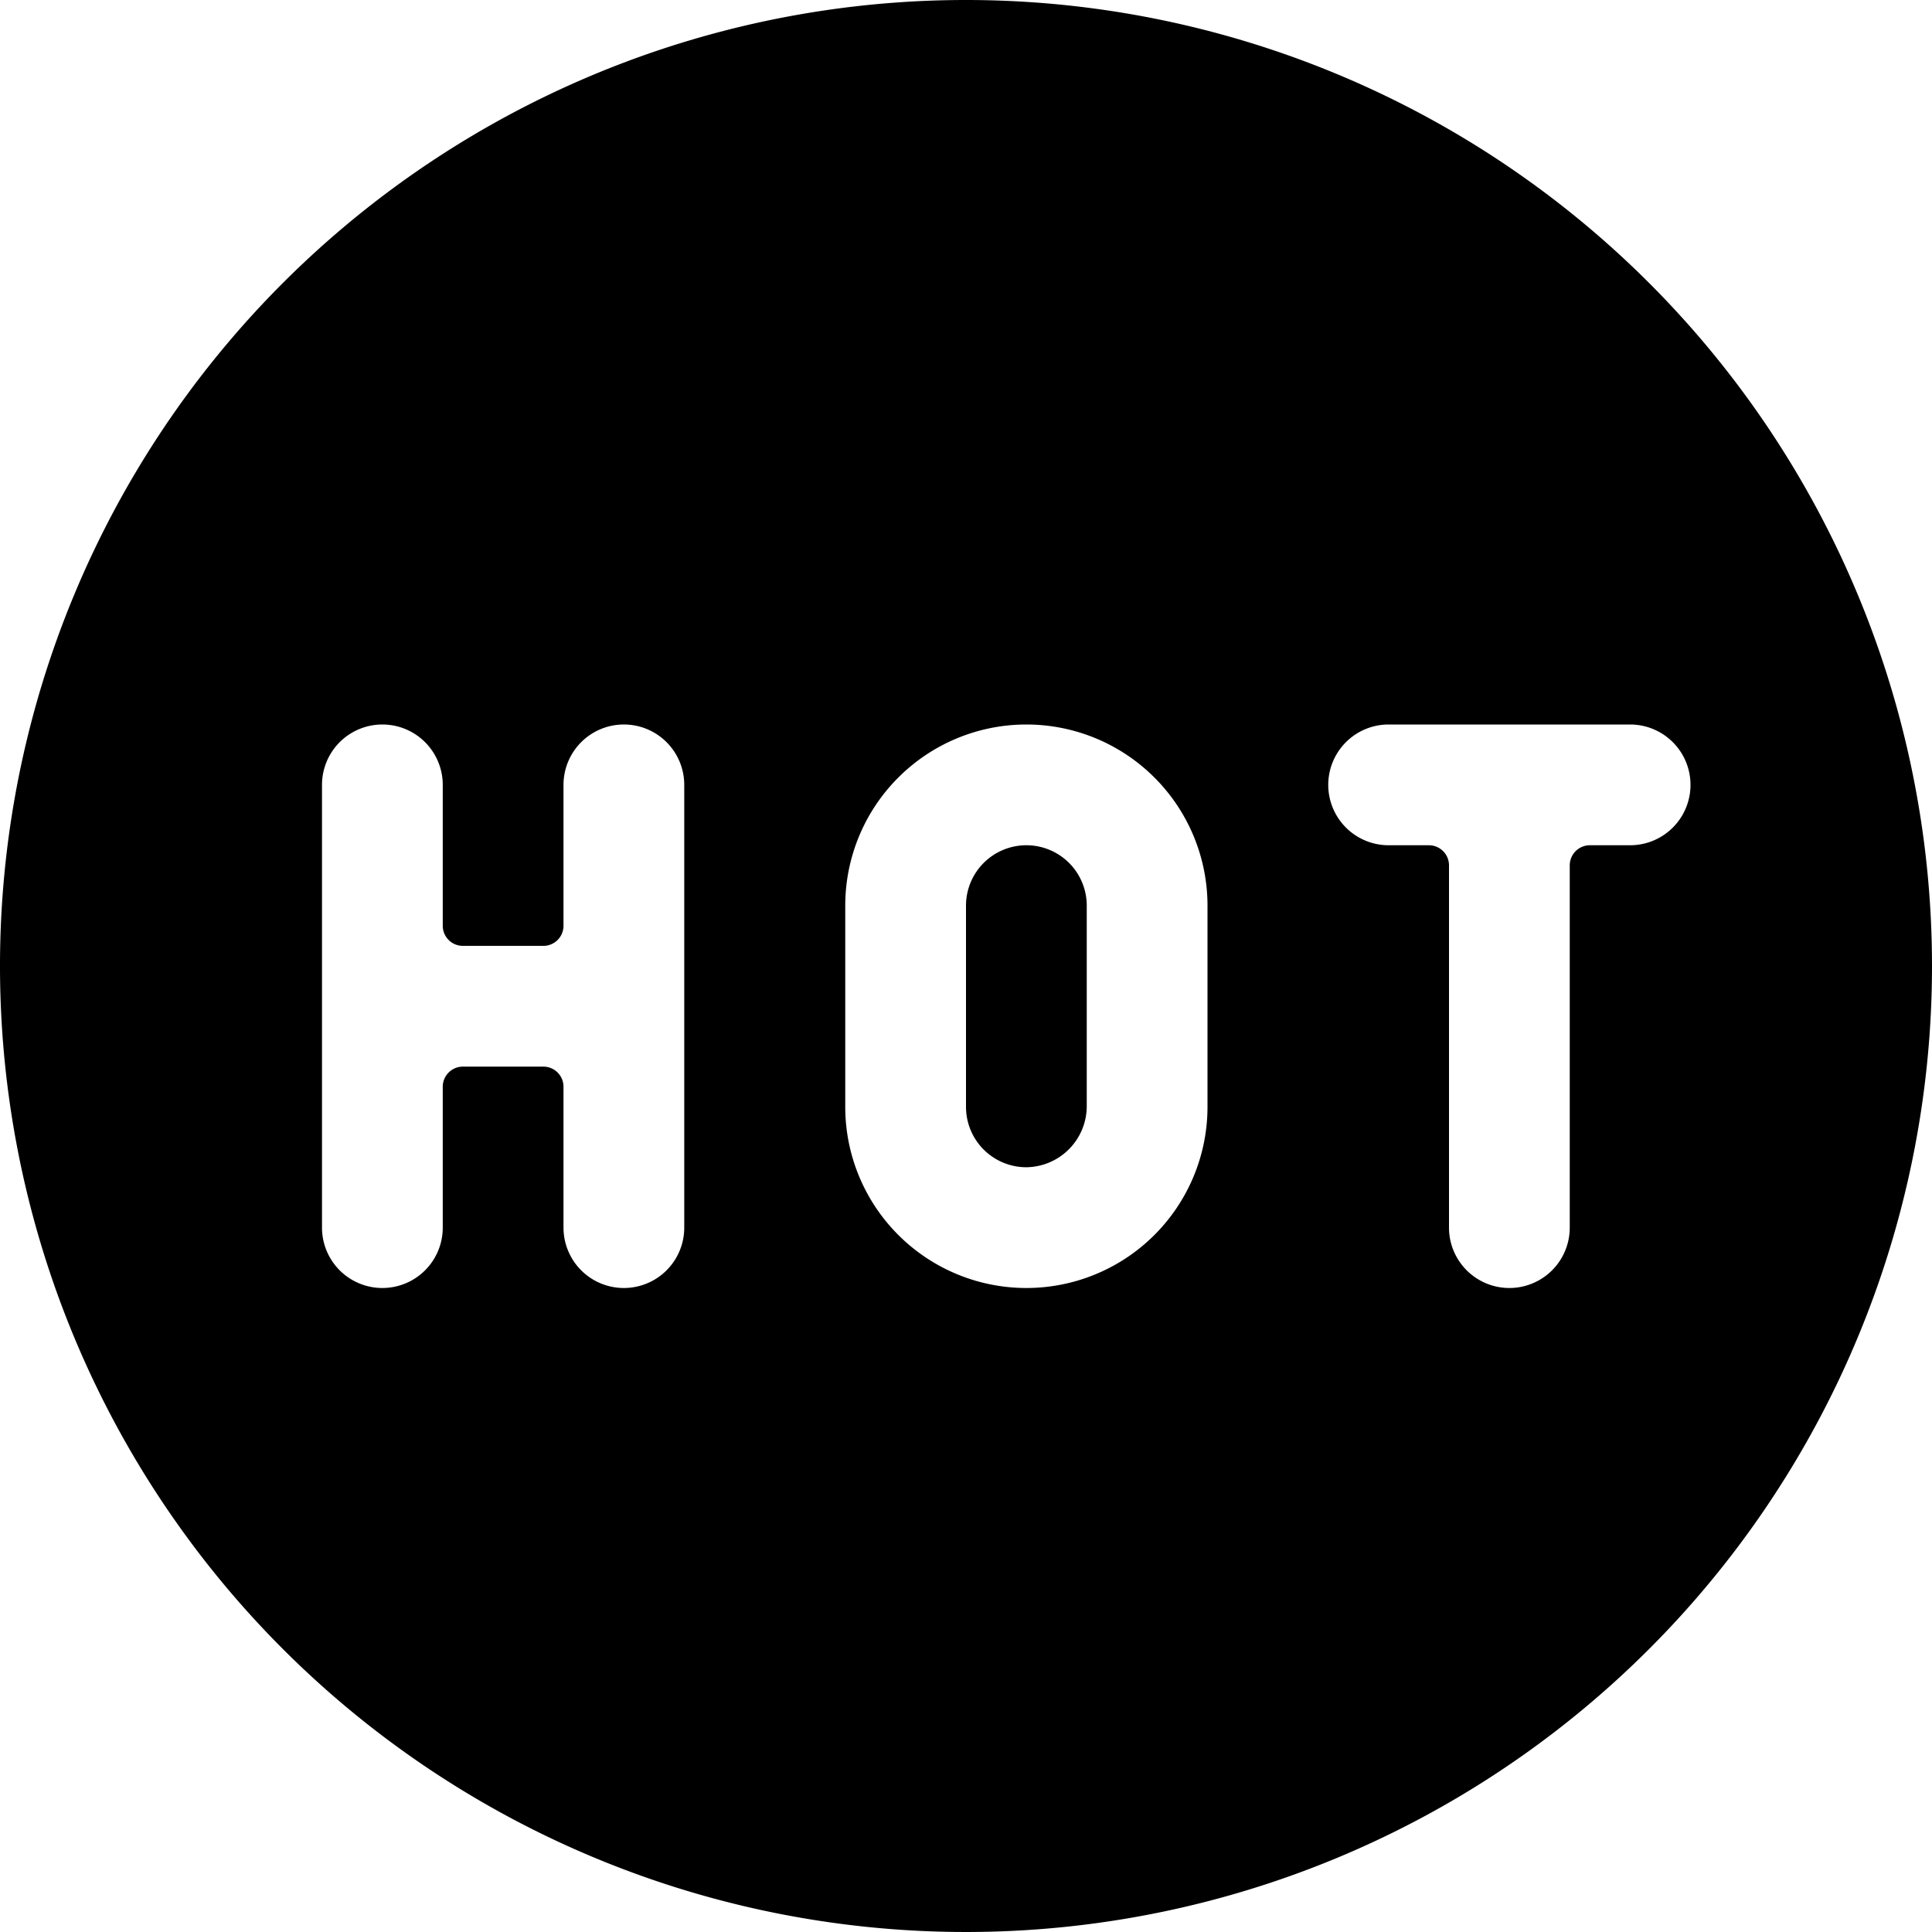 <svg xmlns="http://www.w3.org/2000/svg" viewBox="0 0 24 24"><g><path d="M12.75 14.5a0.76 0.76 0 0 0 0.75 -0.75v-2.5a0.75 0.75 0 0 0 -1.5 0v2.5a0.75 0.75 0 0 0 0.75 0.75Z" fill="#000000" stroke-width="1"></path><path d="M12 0a12 12 0 1 0 12 12A12 12 0 0 0 12 0ZM5.75 13.25a0.25 0.25 0 0 0 -0.25 0.25v1.75a0.75 0.75 0 0 1 -1.5 0v-5.5a0.75 0.75 0 0 1 1.5 0v1.75a0.25 0.25 0 0 0 0.25 0.25h1A0.25 0.25 0 0 0 7 11.5V9.75a0.75 0.75 0 0 1 1.5 0v5.5a0.75 0.75 0 0 1 -1.5 0V13.5a0.25 0.25 0 0 0 -0.25 -0.25Zm4.75 -2a2.25 2.25 0 0 1 4.5 0v2.5a2.25 2.25 0 0 1 -4.5 0Zm7.5 4v-4.5a0.25 0.25 0 0 0 -0.25 -0.25h-0.5a0.75 0.75 0 0 1 0 -1.5h3a0.75 0.75 0 0 1 0 1.5h-0.5a0.25 0.25 0 0 0 -0.25 0.25v4.5a0.75 0.75 0 0 1 -1.5 0Z" fill="#000000" stroke-width="1"></path></g></svg>